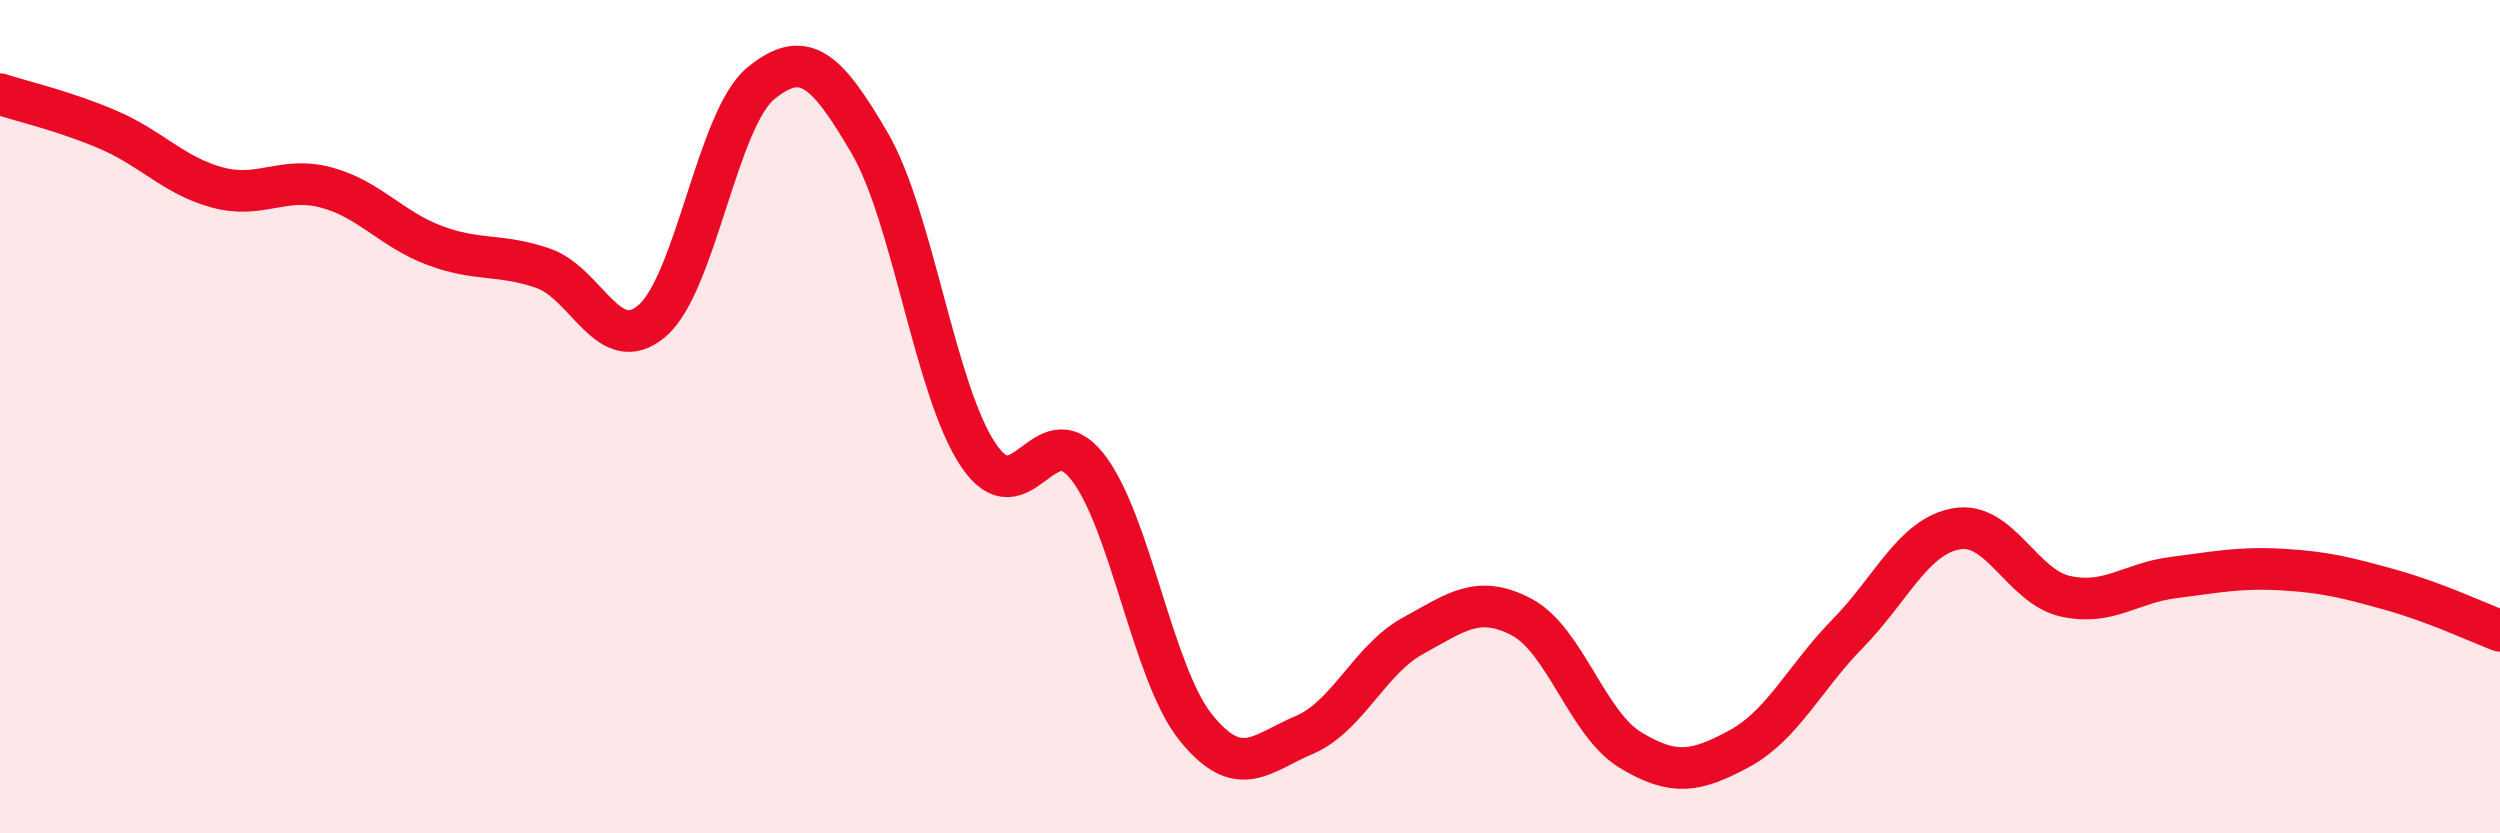 
    <svg width="60" height="20" viewBox="0 0 60 20" xmlns="http://www.w3.org/2000/svg">
      <path
        d="M 0,2.26 C 0.52,2.43 1.57,2.67 2.61,3.12 C 3.65,3.57 4.18,4.22 5.22,4.5 C 6.26,4.78 6.79,4.22 7.83,4.5 C 8.87,4.78 9.39,5.5 10.43,5.89 C 11.47,6.28 12,6.08 13.04,6.44 C 14.08,6.8 14.61,8.59 15.65,7.7 C 16.69,6.81 17.22,2.85 18.26,2 C 19.3,1.15 19.83,1.65 20.87,3.43 C 21.91,5.21 22.44,9.37 23.48,10.92 C 24.52,12.47 25.05,9.88 26.09,11.19 C 27.13,12.5 27.66,16.17 28.7,17.46 C 29.74,18.75 30.26,18.08 31.3,17.64 C 32.34,17.2 32.87,15.83 33.91,15.26 C 34.95,14.69 35.48,14.26 36.52,14.81 C 37.56,15.36 38.09,17.37 39.13,18 C 40.17,18.63 40.7,18.53 41.74,17.97 C 42.78,17.41 43.31,16.26 44.35,15.2 C 45.39,14.14 45.92,12.87 46.96,12.69 C 48,12.51 48.53,14.08 49.57,14.31 C 50.61,14.54 51.13,13.99 52.17,13.86 C 53.21,13.73 53.74,13.61 54.78,13.67 C 55.82,13.73 56.35,13.87 57.39,14.16 C 58.43,14.45 59.48,14.94 60,15.14L60 20L0 20Z"
        fill="#EB0A25"
        opacity="0.1"
        stroke-linecap="round"
        stroke-linejoin="round"
      />
      <path
        d="M 0,2.26 C 0.52,2.43 1.57,2.67 2.61,3.12 C 3.65,3.57 4.18,4.22 5.22,4.5 C 6.26,4.78 6.79,4.22 7.83,4.5 C 8.87,4.78 9.39,5.5 10.43,5.89 C 11.47,6.28 12,6.08 13.04,6.44 C 14.08,6.8 14.61,8.59 15.65,7.7 C 16.69,6.81 17.22,2.85 18.26,2 C 19.3,1.15 19.83,1.65 20.87,3.43 C 21.91,5.21 22.44,9.37 23.48,10.92 C 24.52,12.47 25.05,9.88 26.09,11.19 C 27.13,12.5 27.66,16.17 28.7,17.46 C 29.74,18.75 30.26,18.08 31.3,17.64 C 32.34,17.2 32.87,15.83 33.91,15.26 C 34.95,14.69 35.48,14.26 36.52,14.81 C 37.56,15.36 38.09,17.37 39.13,18 C 40.17,18.63 40.7,18.53 41.74,17.97 C 42.78,17.41 43.31,16.26 44.35,15.2 C 45.39,14.14 45.92,12.87 46.96,12.69 C 48,12.51 48.53,14.08 49.57,14.31 C 50.61,14.54 51.13,13.99 52.17,13.86 C 53.21,13.73 53.74,13.61 54.78,13.67 C 55.82,13.73 56.35,13.87 57.39,14.16 C 58.43,14.45 59.48,14.94 60,15.14"
        stroke="#EB0A25"
        stroke-width="1"
        fill="none"
        stroke-linecap="round"
        stroke-linejoin="round"
      />
    </svg>
  